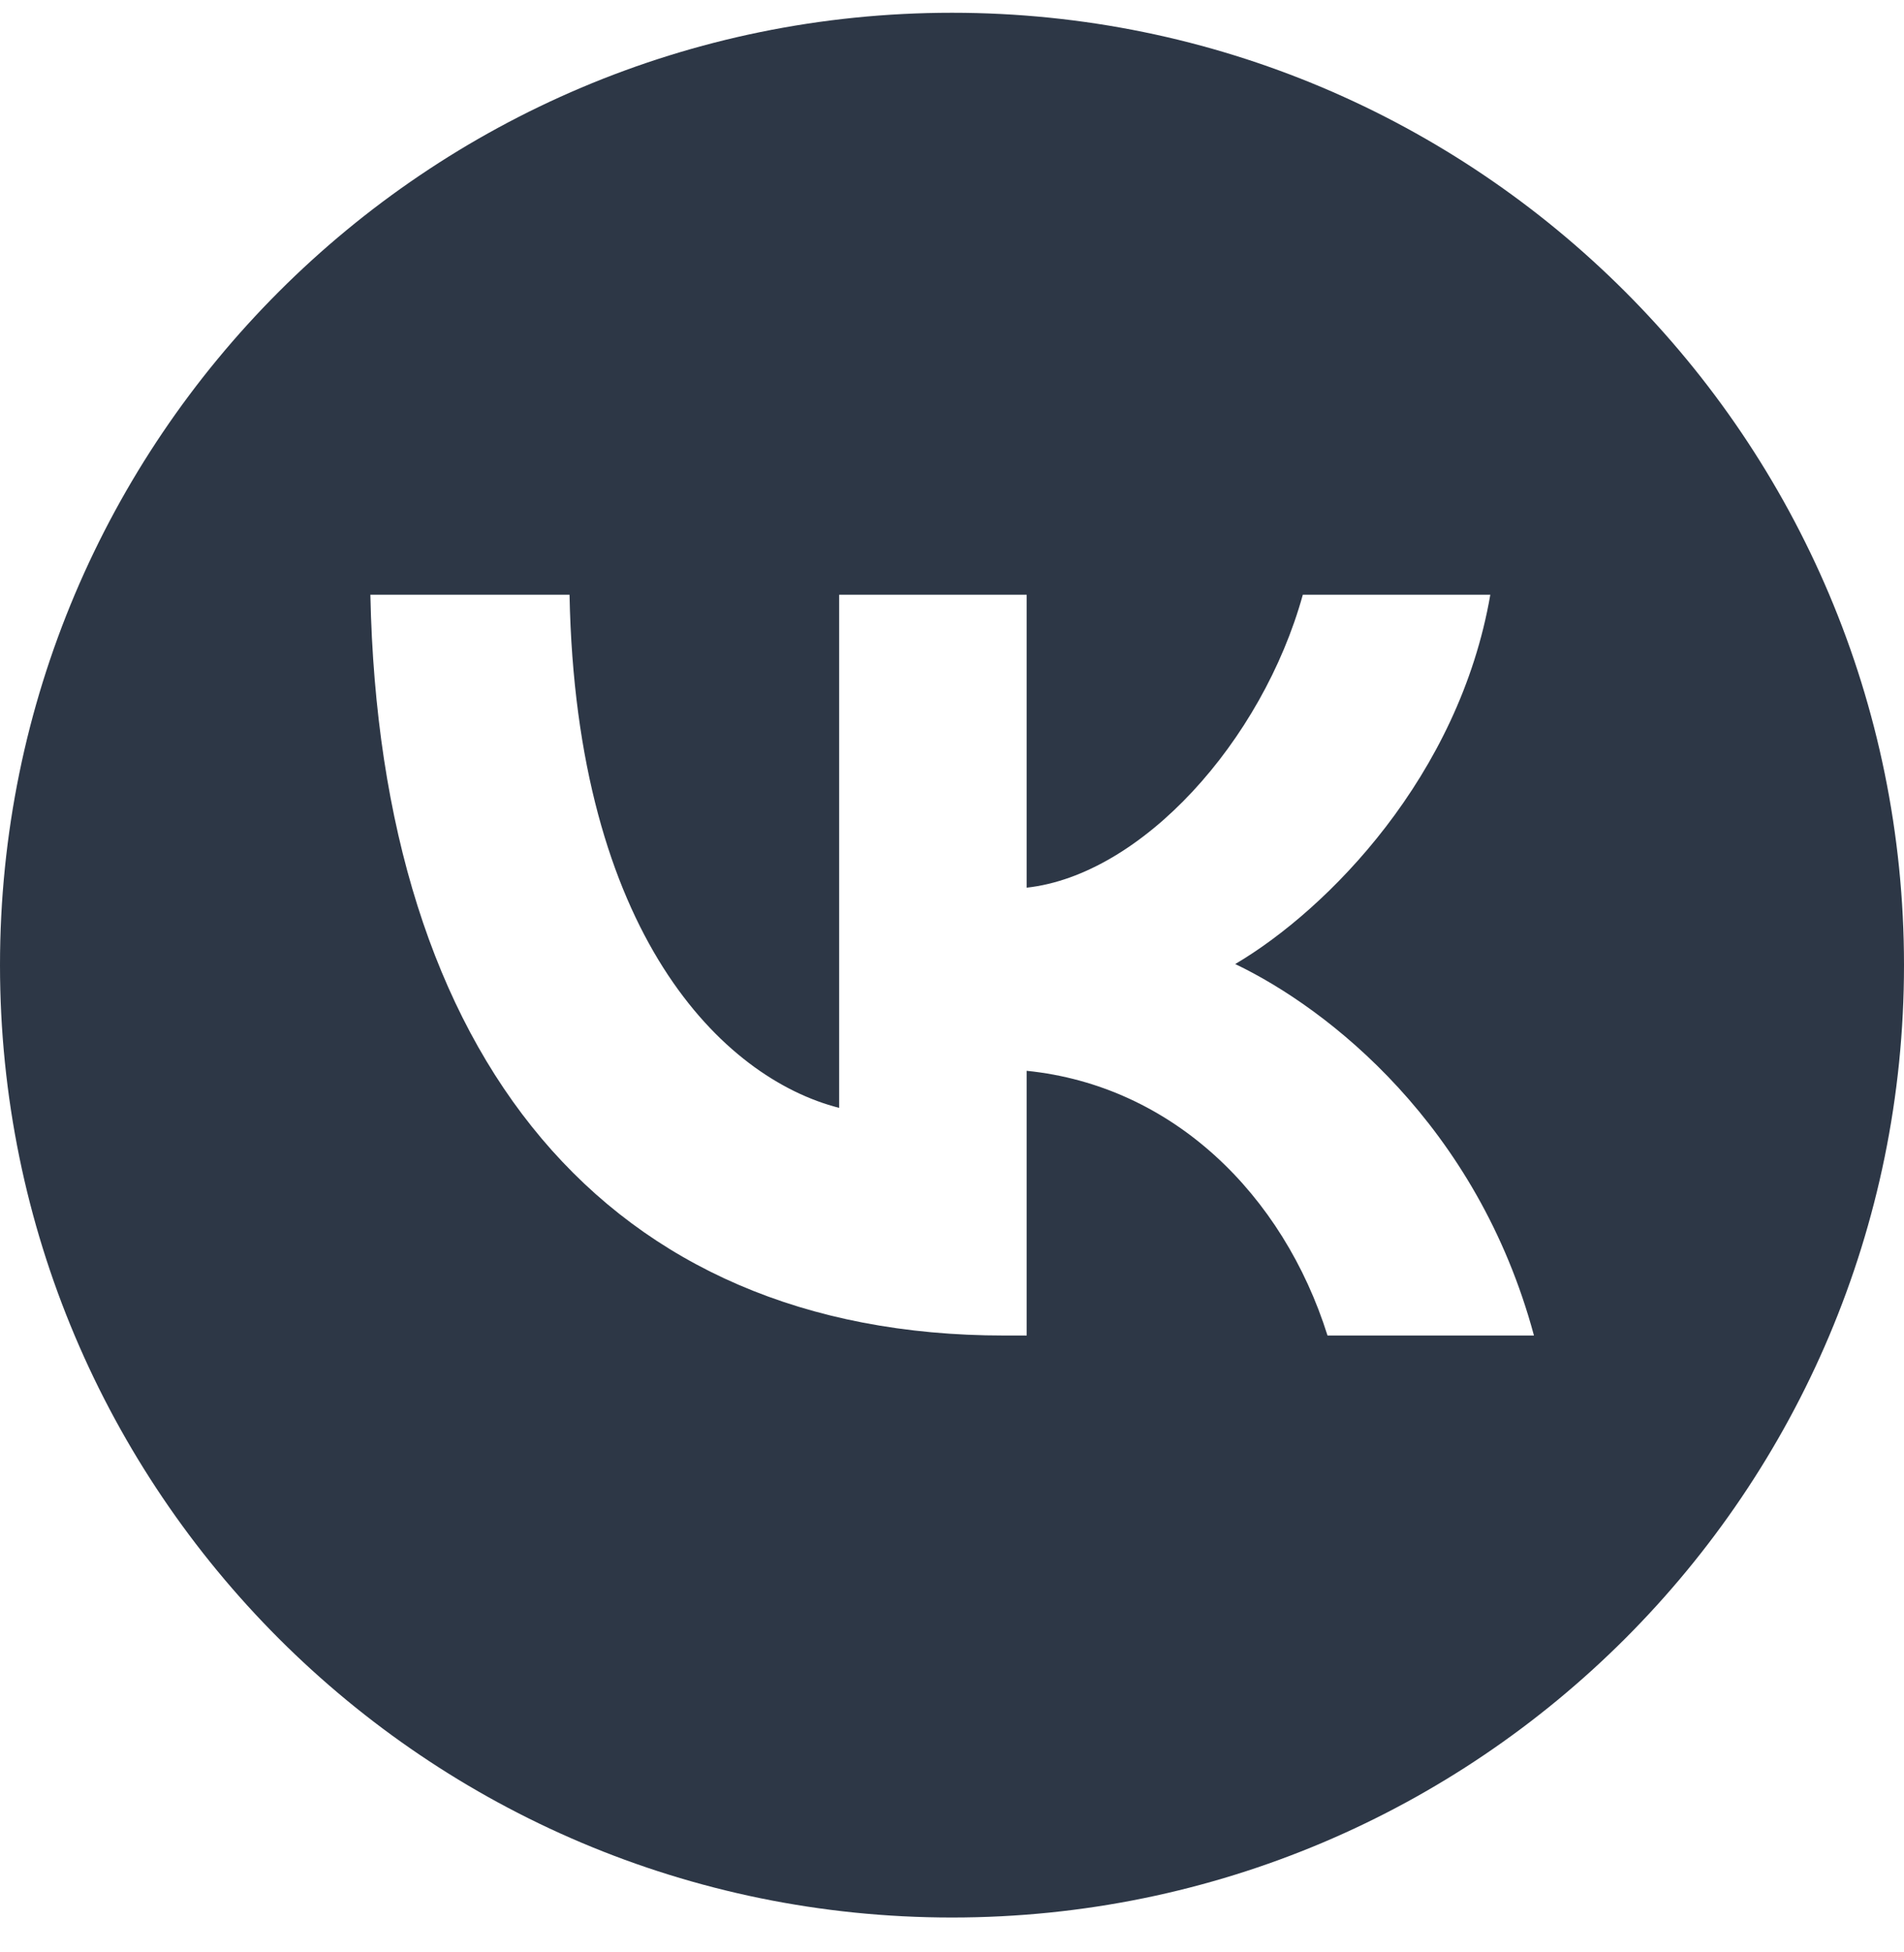 <?xml version="1.0" encoding="UTF-8"?> <svg xmlns="http://www.w3.org/2000/svg" width="40" height="41" viewBox="0 0 40 41" fill="none"> <path fill-rule="evenodd" clip-rule="evenodd" d="M20 40.268C31.046 40.268 40 31.313 40 20.268C40 9.222 31.046 0.268 20 0.268C8.954 0.268 0 9.222 0 20.268C0 31.313 8.954 40.268 20 40.268ZM7.781 12.49C7.98 22.207 12.743 28.046 21.095 28.046H21.569V22.487C24.637 22.798 26.958 25.087 27.889 28.046H32.226C31.035 23.624 27.905 21.179 25.95 20.245C27.905 19.092 30.653 16.29 31.309 12.49H27.37C26.515 15.573 23.981 18.376 21.569 18.641V12.49H17.629V23.265C15.186 22.643 12.102 19.622 11.965 12.49H7.781Z" fill="#091526" fill-opacity="0.85"></path> </svg> 